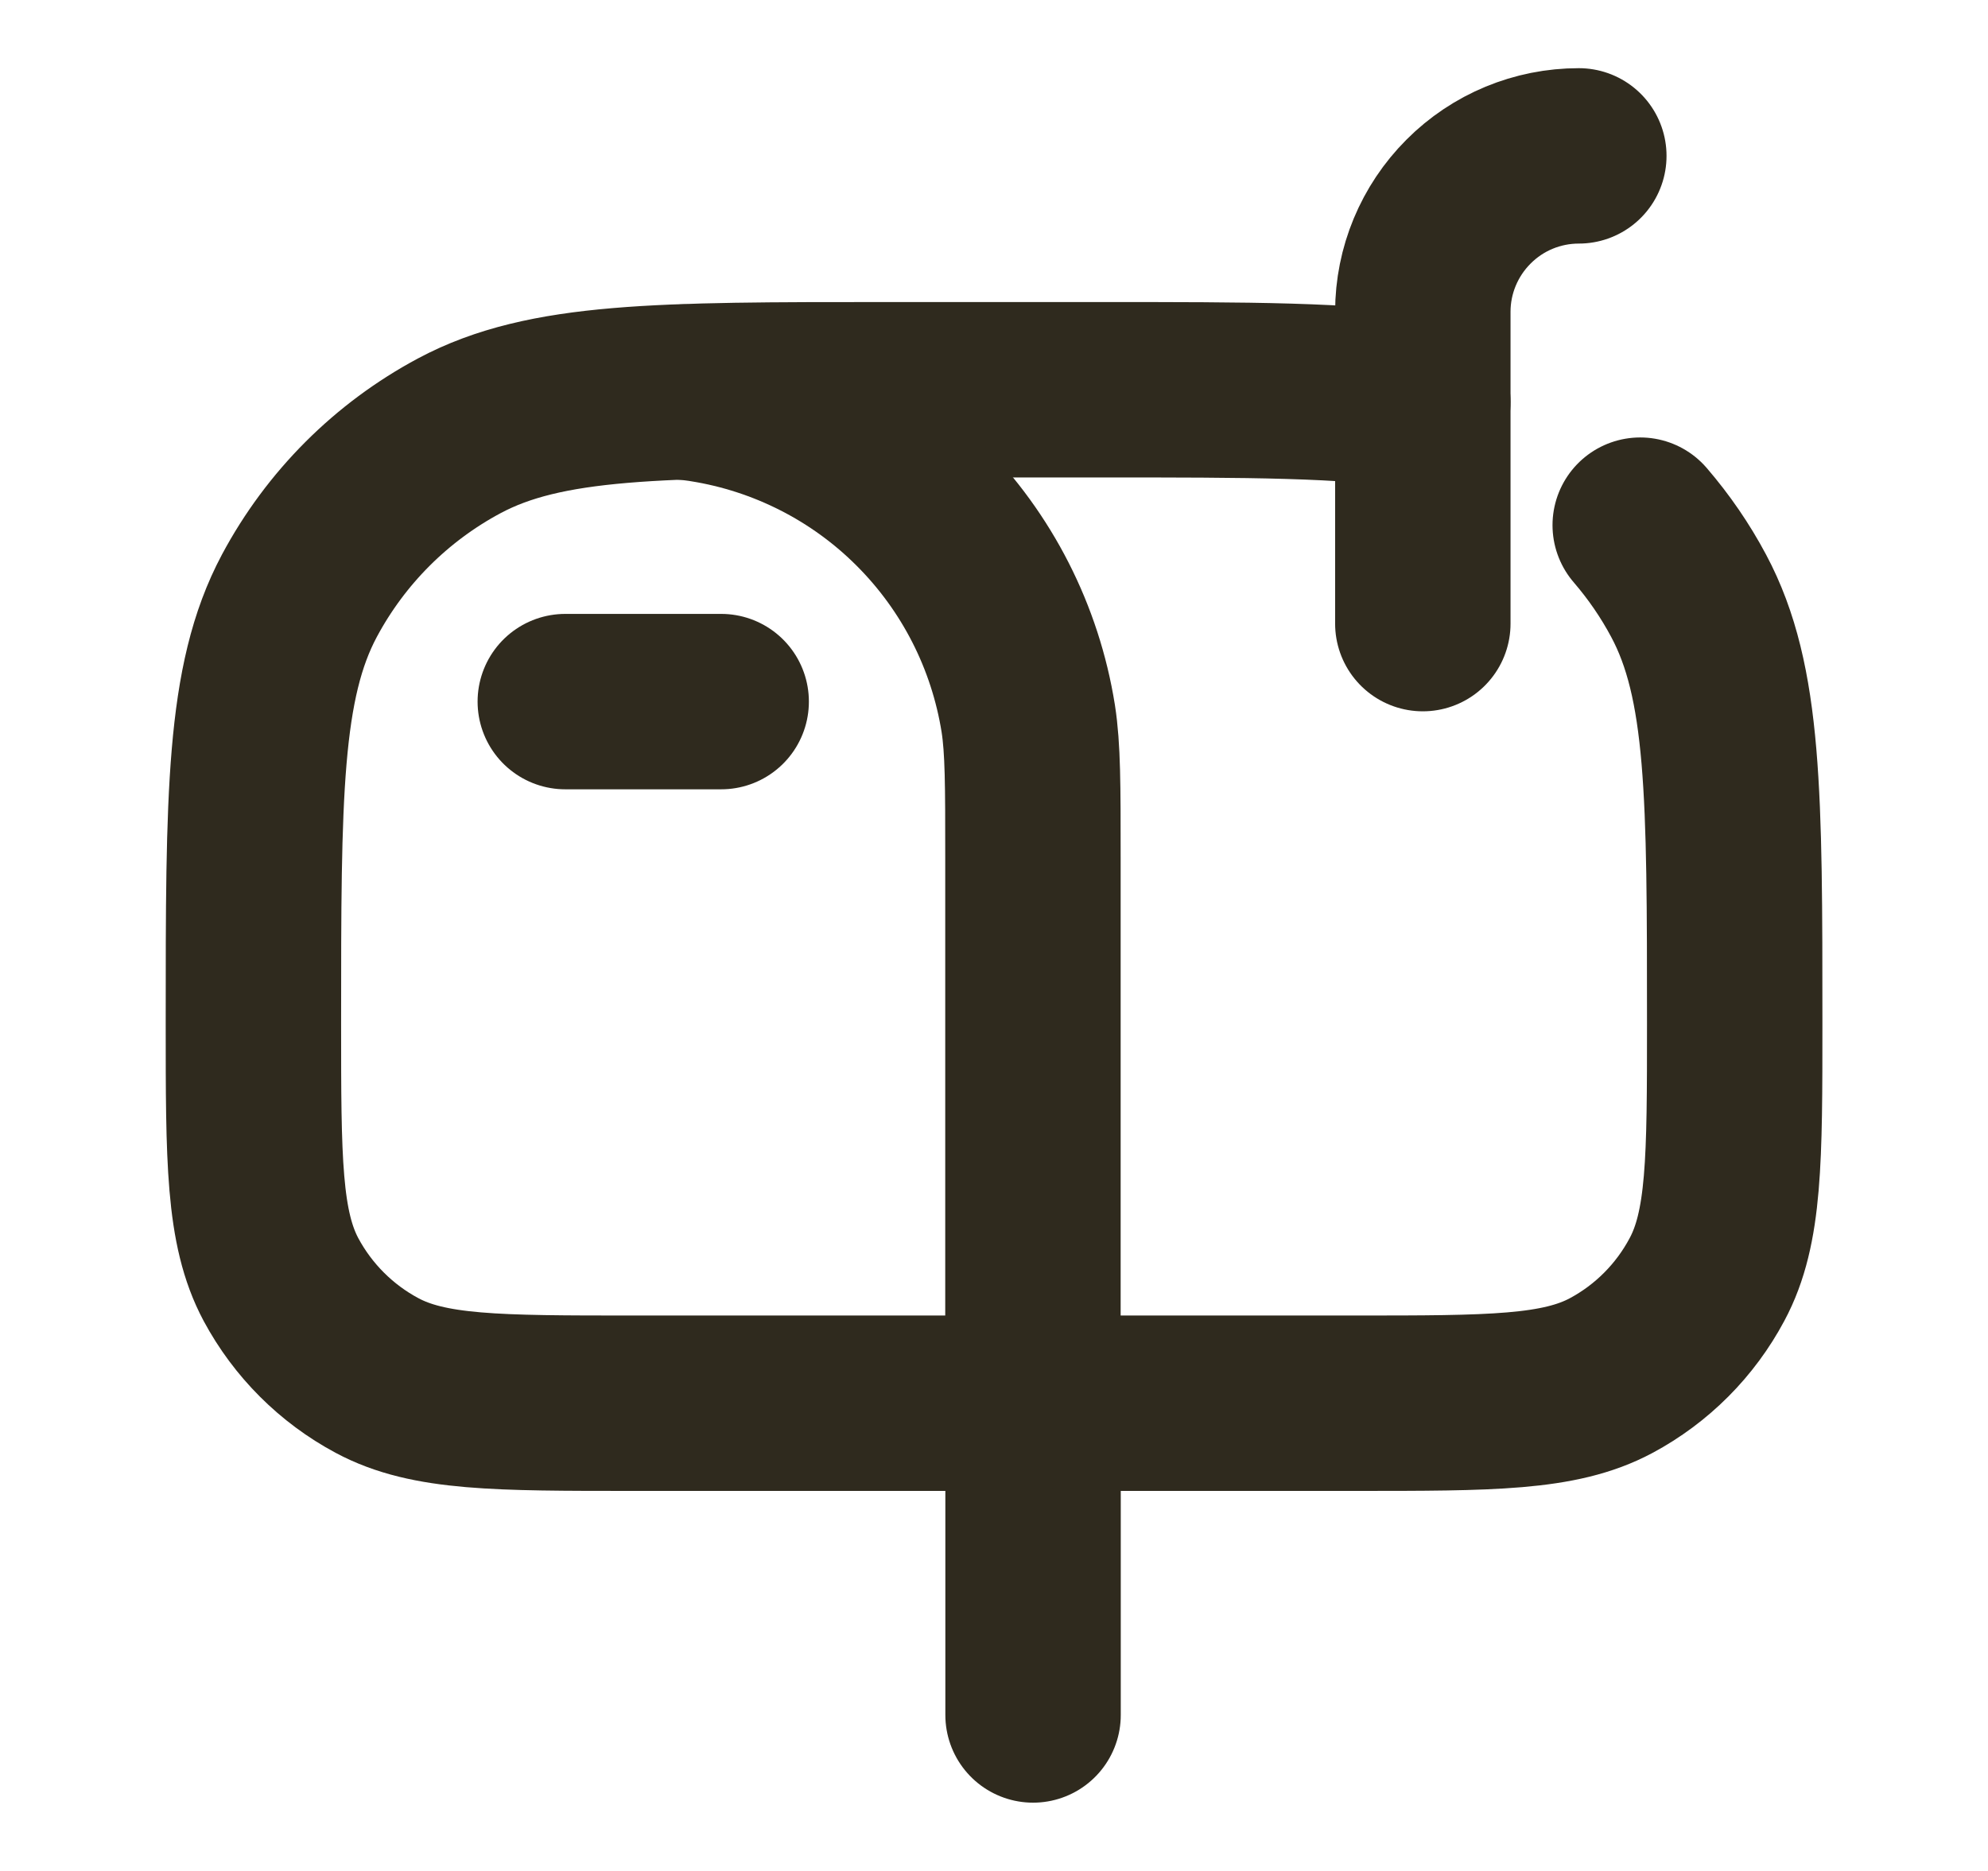 <svg width="17" height="16" viewBox="0 0 17 16" fill="none" xmlns="http://www.w3.org/2000/svg">
<path d="M4.834 6H6.167M12.167 5.333V2.666C12.167 2.313 12.308 1.974 12.558 1.724C12.808 1.473 13.147 1.333 13.501 1.333M8.834 12V14.666" stroke="#2F2A1E" stroke-width="1.5" stroke-linecap="round" stroke-linejoin="round"/>
<path d="M12.167 3.439C11.524 3.333 10.674 3.333 9.417 3.333H7.584C5.638 3.333 4.666 3.333 3.929 3.726C3.347 4.037 2.871 4.513 2.56 5.095C2.167 5.832 2.167 6.804 2.167 8.75C2.167 9.917 2.167 10.501 2.403 10.943C2.59 11.291 2.876 11.577 3.224 11.763C3.666 12 4.25 12 5.417 12H11.584C12.751 12 13.335 12 13.777 11.764C14.126 11.577 14.411 11.291 14.597 10.942C14.834 10.5 14.834 9.917 14.834 8.75C14.834 6.804 14.834 5.832 14.44 5.095C14.325 4.879 14.186 4.677 14.026 4.491" stroke="#2F2A1E" stroke-width="1.5" stroke-linecap="round" stroke-linejoin="round"/>
<path d="M8.833 11.999V7.333C8.833 6.713 8.833 6.403 8.793 6.145C8.682 5.449 8.355 4.807 7.857 4.309C7.36 3.811 6.717 3.484 6.022 3.374C5.964 3.365 5.907 3.358 5.849 3.353" stroke="#2F2A1E" stroke-width="1.5" stroke-linecap="round" stroke-linejoin="round"/>
</svg>
